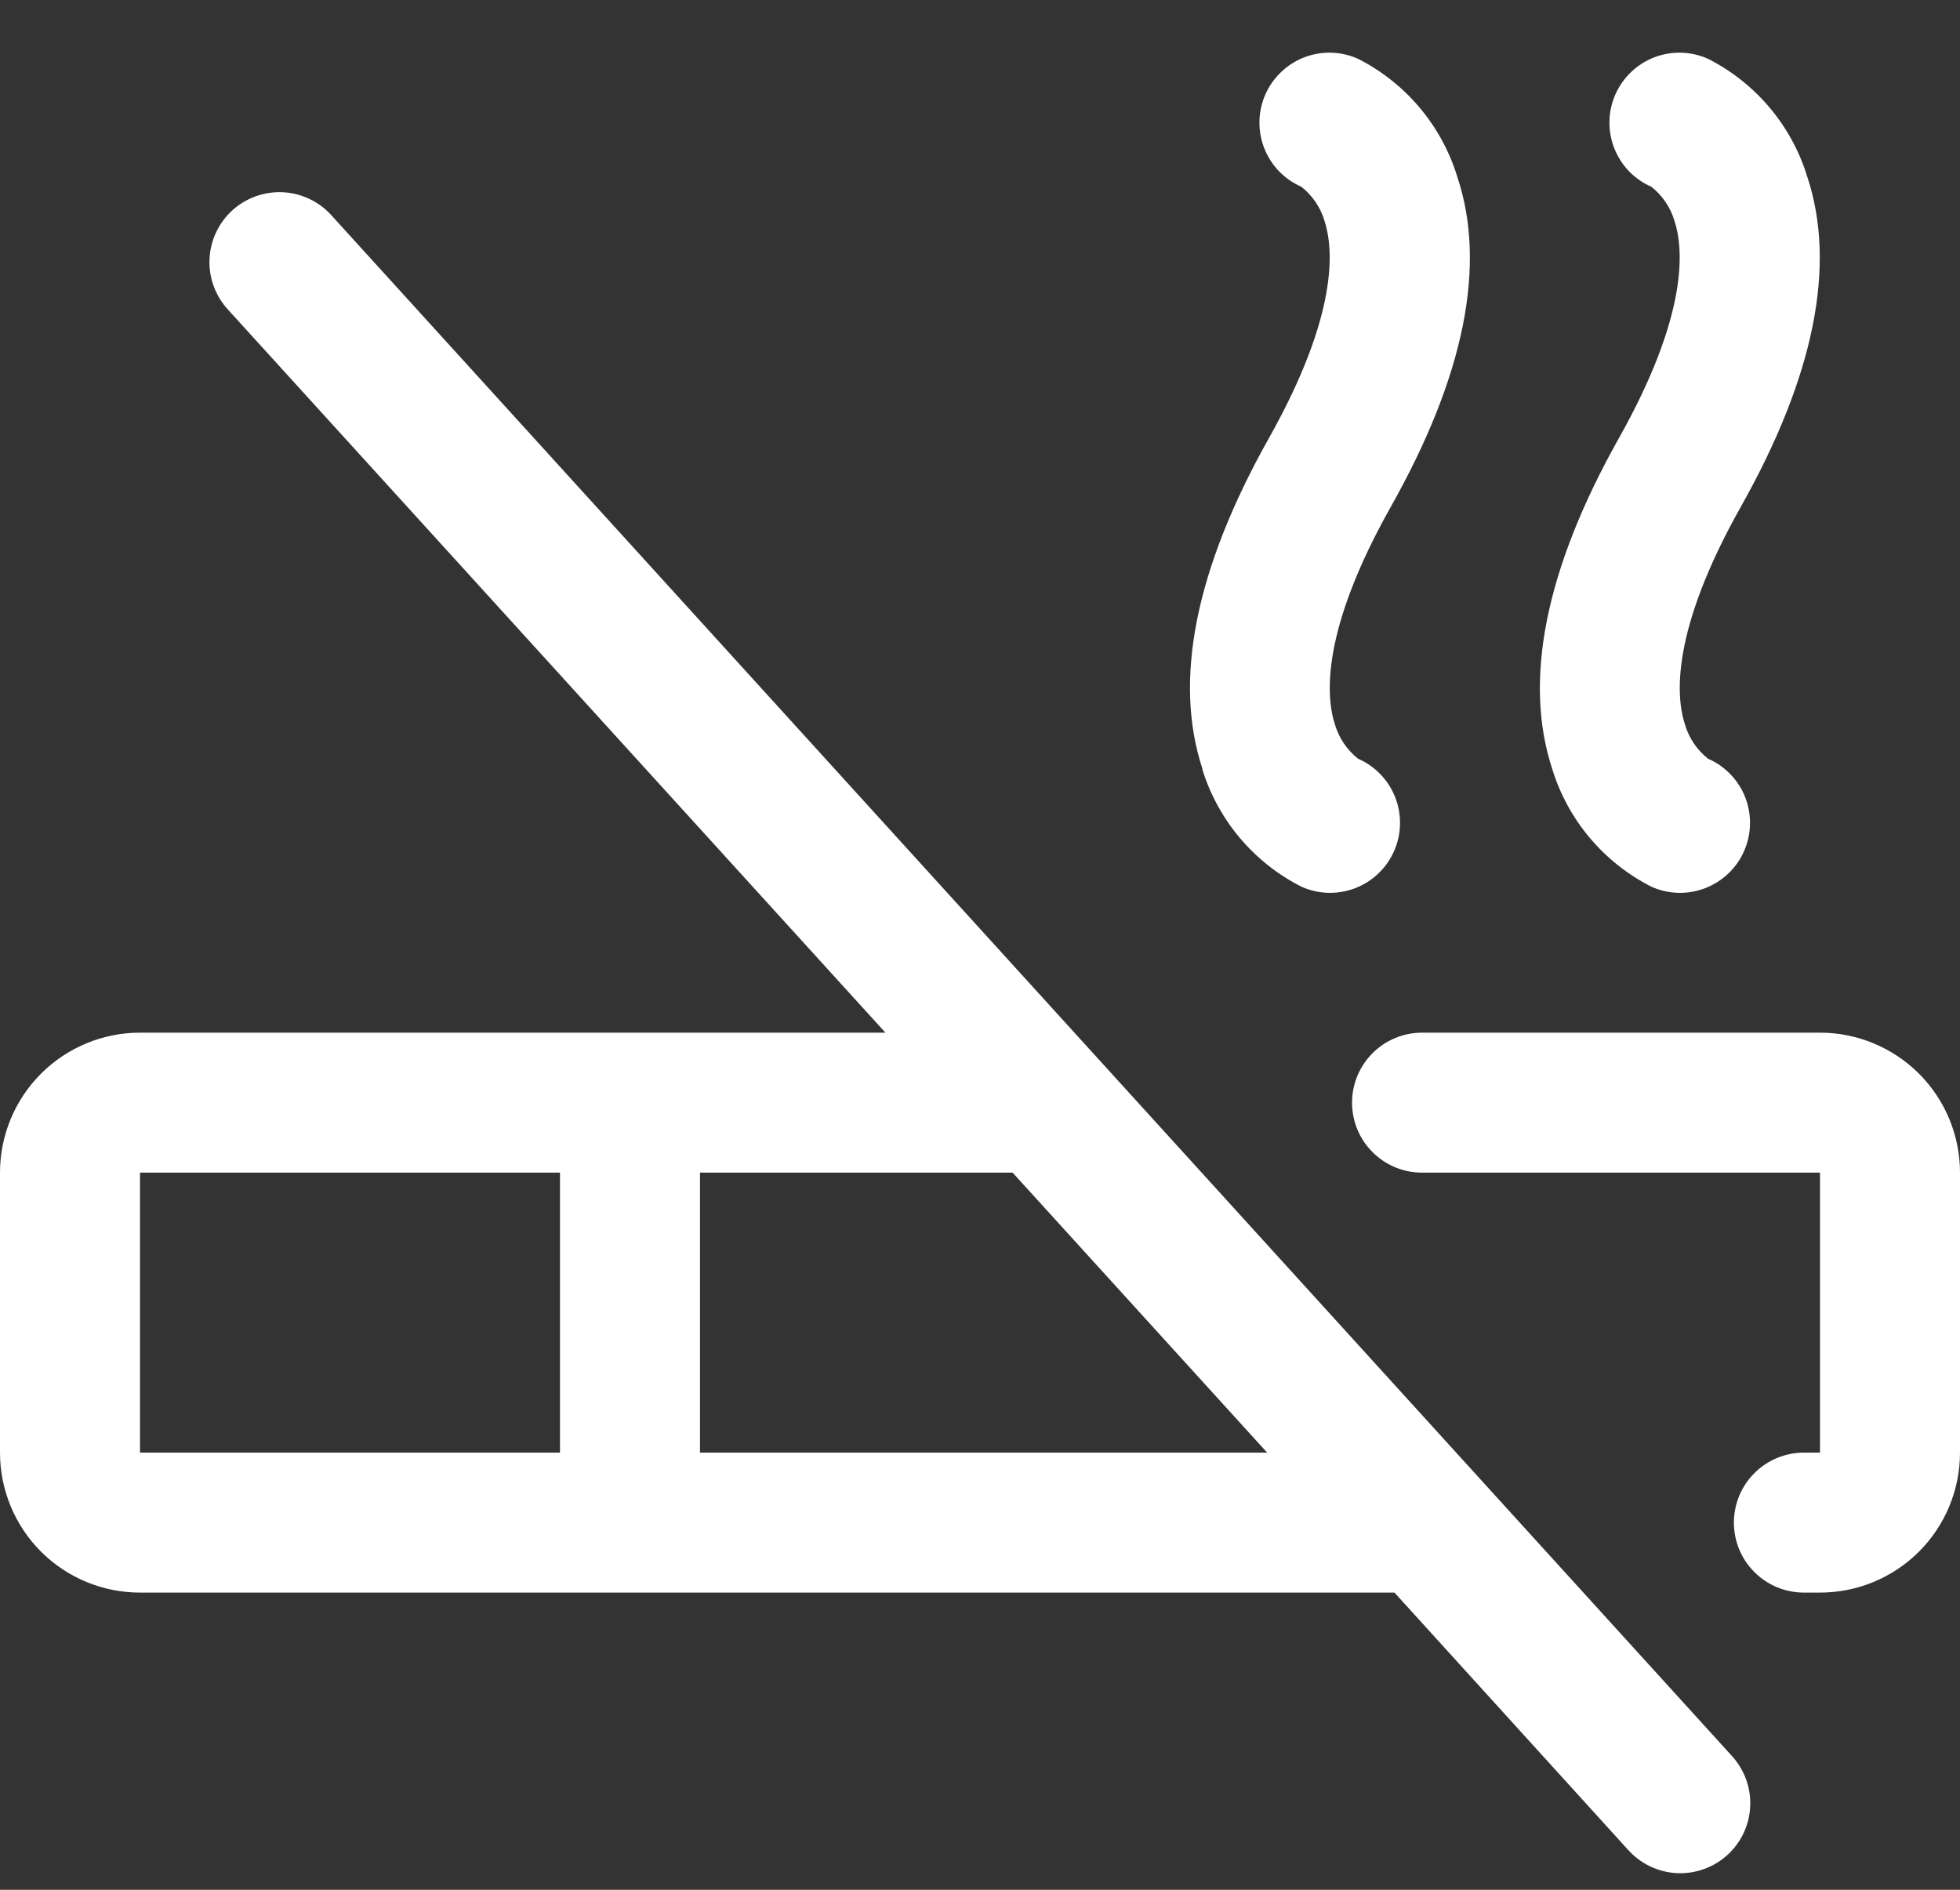 <svg width="28" height="27" viewBox="0 0 28 27" fill="none" xmlns="http://www.w3.org/2000/svg">
<rect x="0" y="0" width="28" height="27" fill="#333333" stroke="none"/>
<path d="M23.125 6.264C24.125 4.486 24.052 3.551 23.92 3.151C23.862 2.96 23.747 2.791 23.59 2.668C23.469 2.615 23.36 2.539 23.269 2.444C23.178 2.349 23.107 2.236 23.059 2.113C23.012 1.991 22.989 1.86 22.992 1.728C22.995 1.596 23.025 1.467 23.078 1.346C23.132 1.226 23.209 1.117 23.304 1.027C23.4 0.936 23.512 0.865 23.635 0.818C23.758 0.771 23.89 0.749 24.021 0.753C24.153 0.757 24.282 0.787 24.402 0.841C24.739 1.012 25.037 1.249 25.28 1.537C25.523 1.826 25.706 2.16 25.817 2.521C26.238 3.788 25.919 5.377 24.867 7.244C23.867 9.023 23.94 9.959 24.073 10.359C24.131 10.55 24.246 10.718 24.402 10.841C24.523 10.893 24.632 10.97 24.723 11.065C24.814 11.16 24.886 11.272 24.933 11.395C24.981 11.518 25.003 11.649 25 11.781C24.997 11.912 24.968 12.042 24.914 12.162C24.861 12.283 24.784 12.392 24.688 12.482C24.593 12.573 24.48 12.643 24.357 12.691C24.234 12.737 24.103 12.76 23.971 12.756C23.84 12.752 23.71 12.722 23.59 12.668C23.254 12.497 22.955 12.26 22.712 11.972C22.469 11.683 22.286 11.349 22.175 10.988C21.759 9.721 22.078 8.129 23.125 6.264ZM17.175 10.988C17.286 11.349 17.469 11.683 17.712 11.972C17.955 12.26 18.254 12.497 18.59 12.668C18.71 12.722 18.84 12.752 18.971 12.756C19.103 12.76 19.234 12.737 19.357 12.691C19.48 12.643 19.593 12.573 19.688 12.482C19.784 12.392 19.861 12.283 19.914 12.162C19.968 12.042 19.997 11.912 20 11.781C20.003 11.649 19.981 11.518 19.933 11.395C19.886 11.272 19.814 11.16 19.723 11.065C19.632 10.97 19.523 10.893 19.402 10.841C19.246 10.718 19.131 10.55 19.073 10.359C18.94 9.959 18.867 9.023 19.867 7.244C20.919 5.377 21.242 3.788 20.817 2.521C20.706 2.16 20.523 1.826 20.28 1.537C20.037 1.249 19.739 1.012 19.402 0.841C19.282 0.787 19.153 0.757 19.021 0.753C18.89 0.749 18.758 0.771 18.635 0.818C18.512 0.865 18.4 0.936 18.304 1.027C18.209 1.117 18.132 1.226 18.078 1.346C18.025 1.467 17.995 1.596 17.992 1.728C17.989 1.86 18.012 1.991 18.059 2.113C18.107 2.236 18.178 2.349 18.269 2.444C18.36 2.539 18.469 2.615 18.59 2.668C18.747 2.791 18.862 2.96 18.92 3.151C19.052 3.551 19.125 4.486 18.125 6.264C17.078 8.129 16.759 9.721 17.179 10.988H17.175ZM24.736 25.082C24.826 25.179 24.896 25.293 24.942 25.417C24.988 25.541 25.009 25.673 25.003 25.805C24.998 25.937 24.966 26.067 24.91 26.187C24.854 26.307 24.775 26.414 24.677 26.503C24.579 26.592 24.464 26.661 24.34 26.705C24.215 26.75 24.083 26.769 23.951 26.762C23.819 26.755 23.689 26.721 23.57 26.664C23.451 26.606 23.344 26.526 23.256 26.427L19.921 22.754H2C1.47 22.754 0.961 22.544 0.586 22.169C0.211 21.794 0 21.285 0 20.754V16.754C0 16.224 0.211 15.715 0.586 15.34C0.961 14.965 1.47 14.754 2 14.754H12.649L3.26 4.427C3.17 4.33 3.1 4.216 3.054 4.092C3.008 3.968 2.987 3.836 2.993 3.704C2.998 3.572 3.03 3.442 3.086 3.322C3.142 3.202 3.221 3.094 3.319 3.005C3.417 2.916 3.532 2.848 3.657 2.803C3.781 2.759 3.914 2.74 4.046 2.747C4.178 2.754 4.307 2.787 4.426 2.845C4.546 2.902 4.652 2.983 4.74 3.082L24.736 25.082ZM2 20.754H8V16.754H2V20.754ZM18.102 20.754L14.466 16.754H10V20.754H18.102ZM26 14.754H20.315C20.05 14.754 19.795 14.86 19.608 15.047C19.42 15.235 19.315 15.489 19.315 15.754C19.315 16.02 19.42 16.274 19.608 16.461C19.795 16.649 20.05 16.754 20.315 16.754H26V20.754H25.77C25.505 20.754 25.25 20.86 25.063 21.047C24.875 21.235 24.77 21.489 24.77 21.754C24.77 22.02 24.875 22.274 25.063 22.461C25.25 22.649 25.505 22.754 25.77 22.754H26C26.53 22.754 27.039 22.544 27.414 22.169C27.789 21.794 28 21.285 28 20.754V16.754C28 16.224 27.789 15.715 27.414 15.34C27.039 14.965 26.53 14.754 26 14.754Z" fill="white"/>
</svg>
